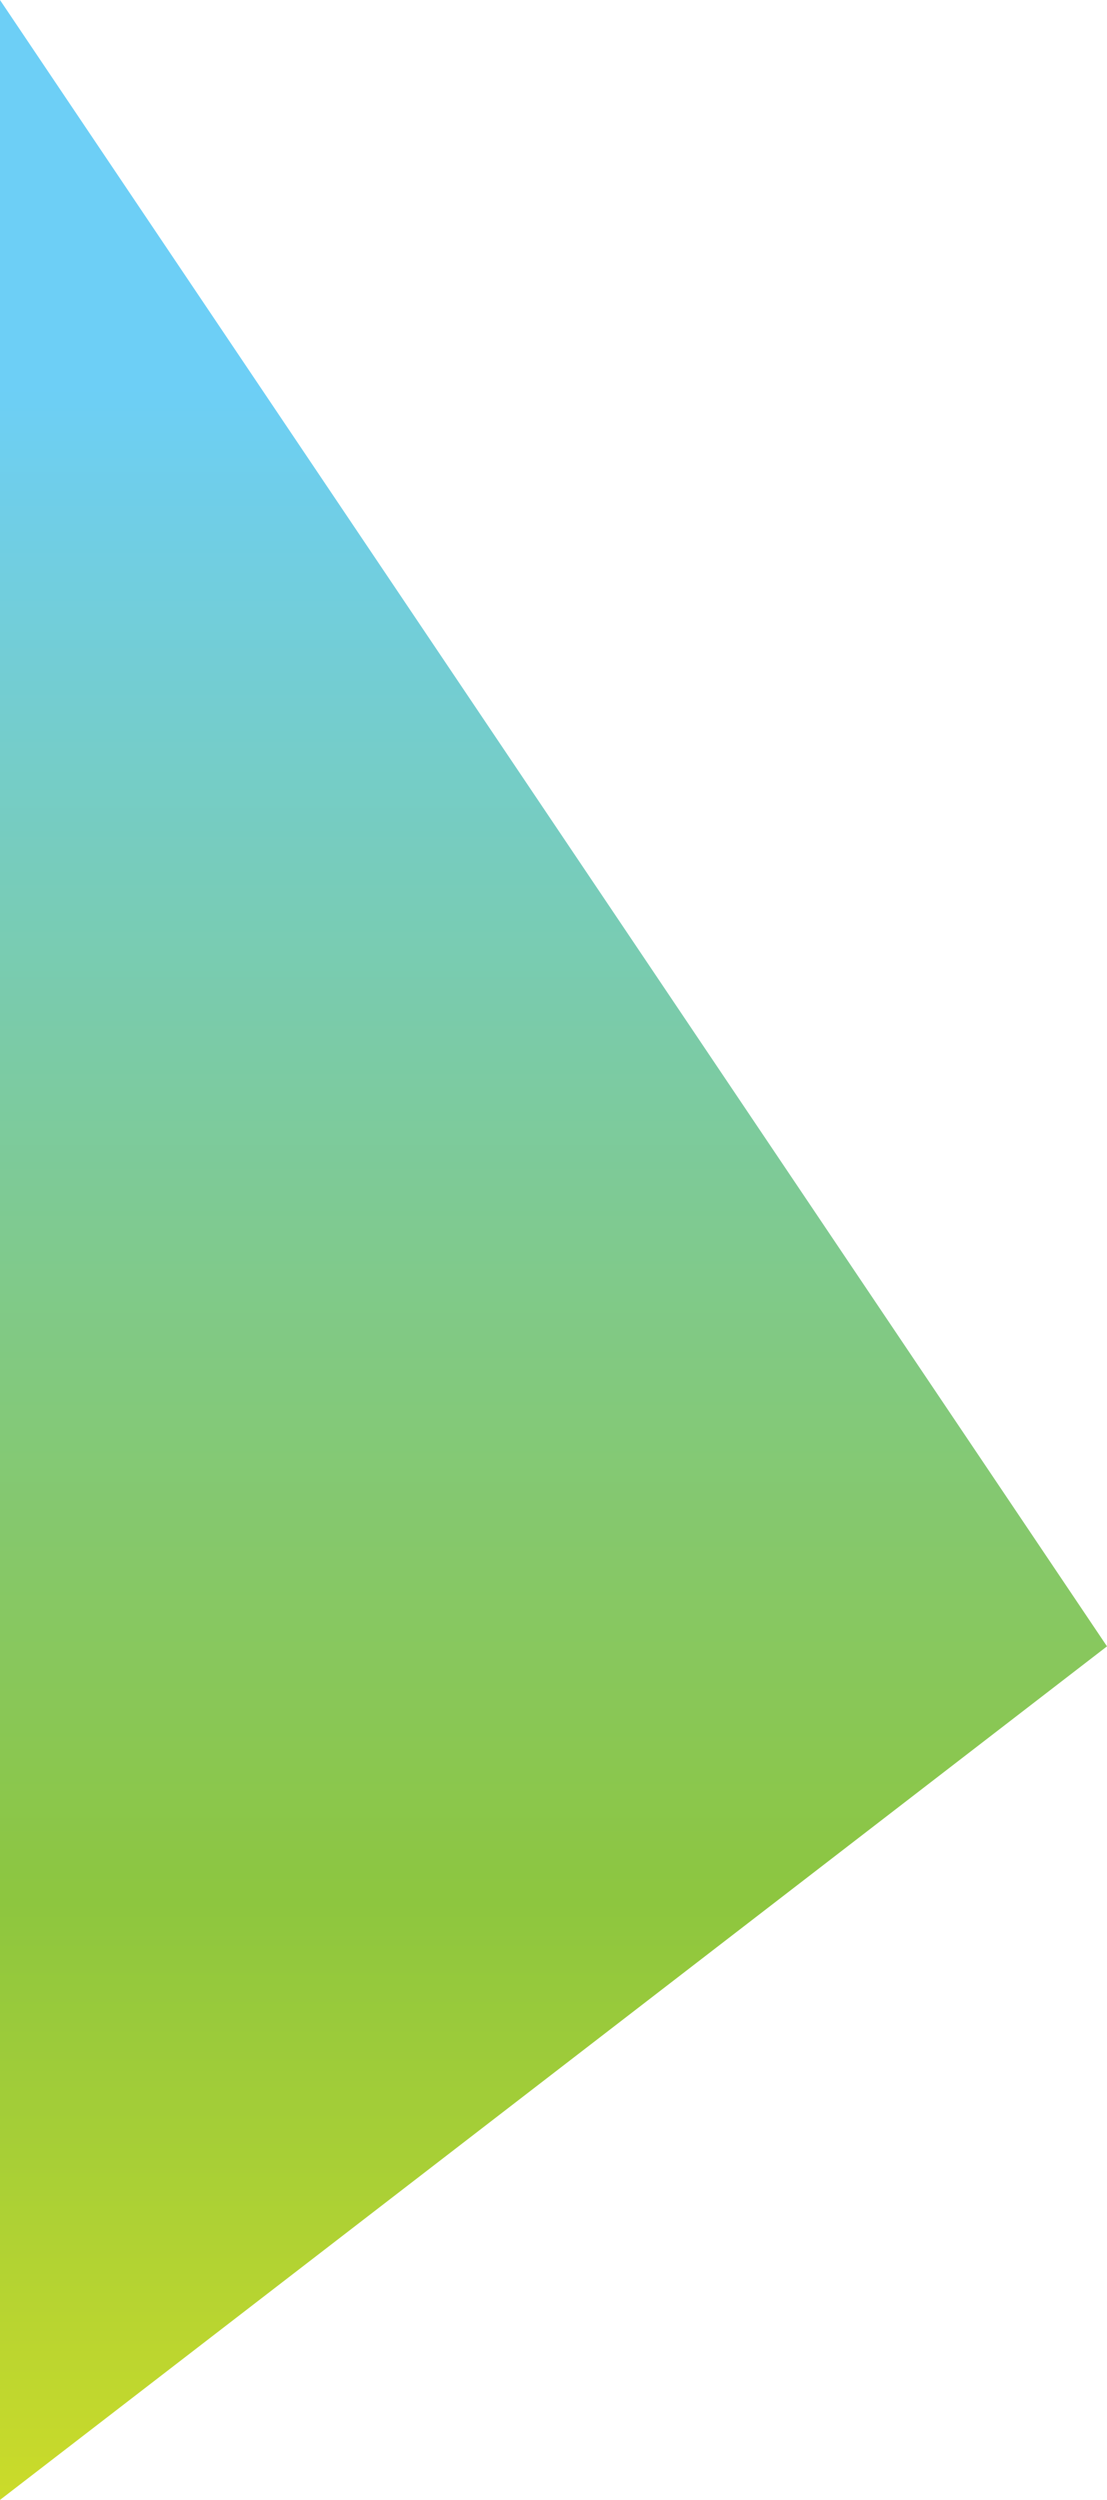 <svg width="277" height="625" viewBox="0 0 277 625" fill="none" xmlns="http://www.w3.org/2000/svg">
<path d="M0 0V625L277 411.601L0 0Z" fill="url(#paint0_linear_77_6312)"/>
<defs>
<linearGradient id="paint0_linear_77_6312" x1="138.5" y1="625" x2="138.5" y2="0" gradientUnits="userSpaceOnUse">
<stop stop-color="#CBDB2A"/>
<stop offset="0.239" stop-color="#8DC63F"/>
<stop offset="0.845" stop-color="#6DCFF6"/>
</linearGradient>
</defs>
</svg>
